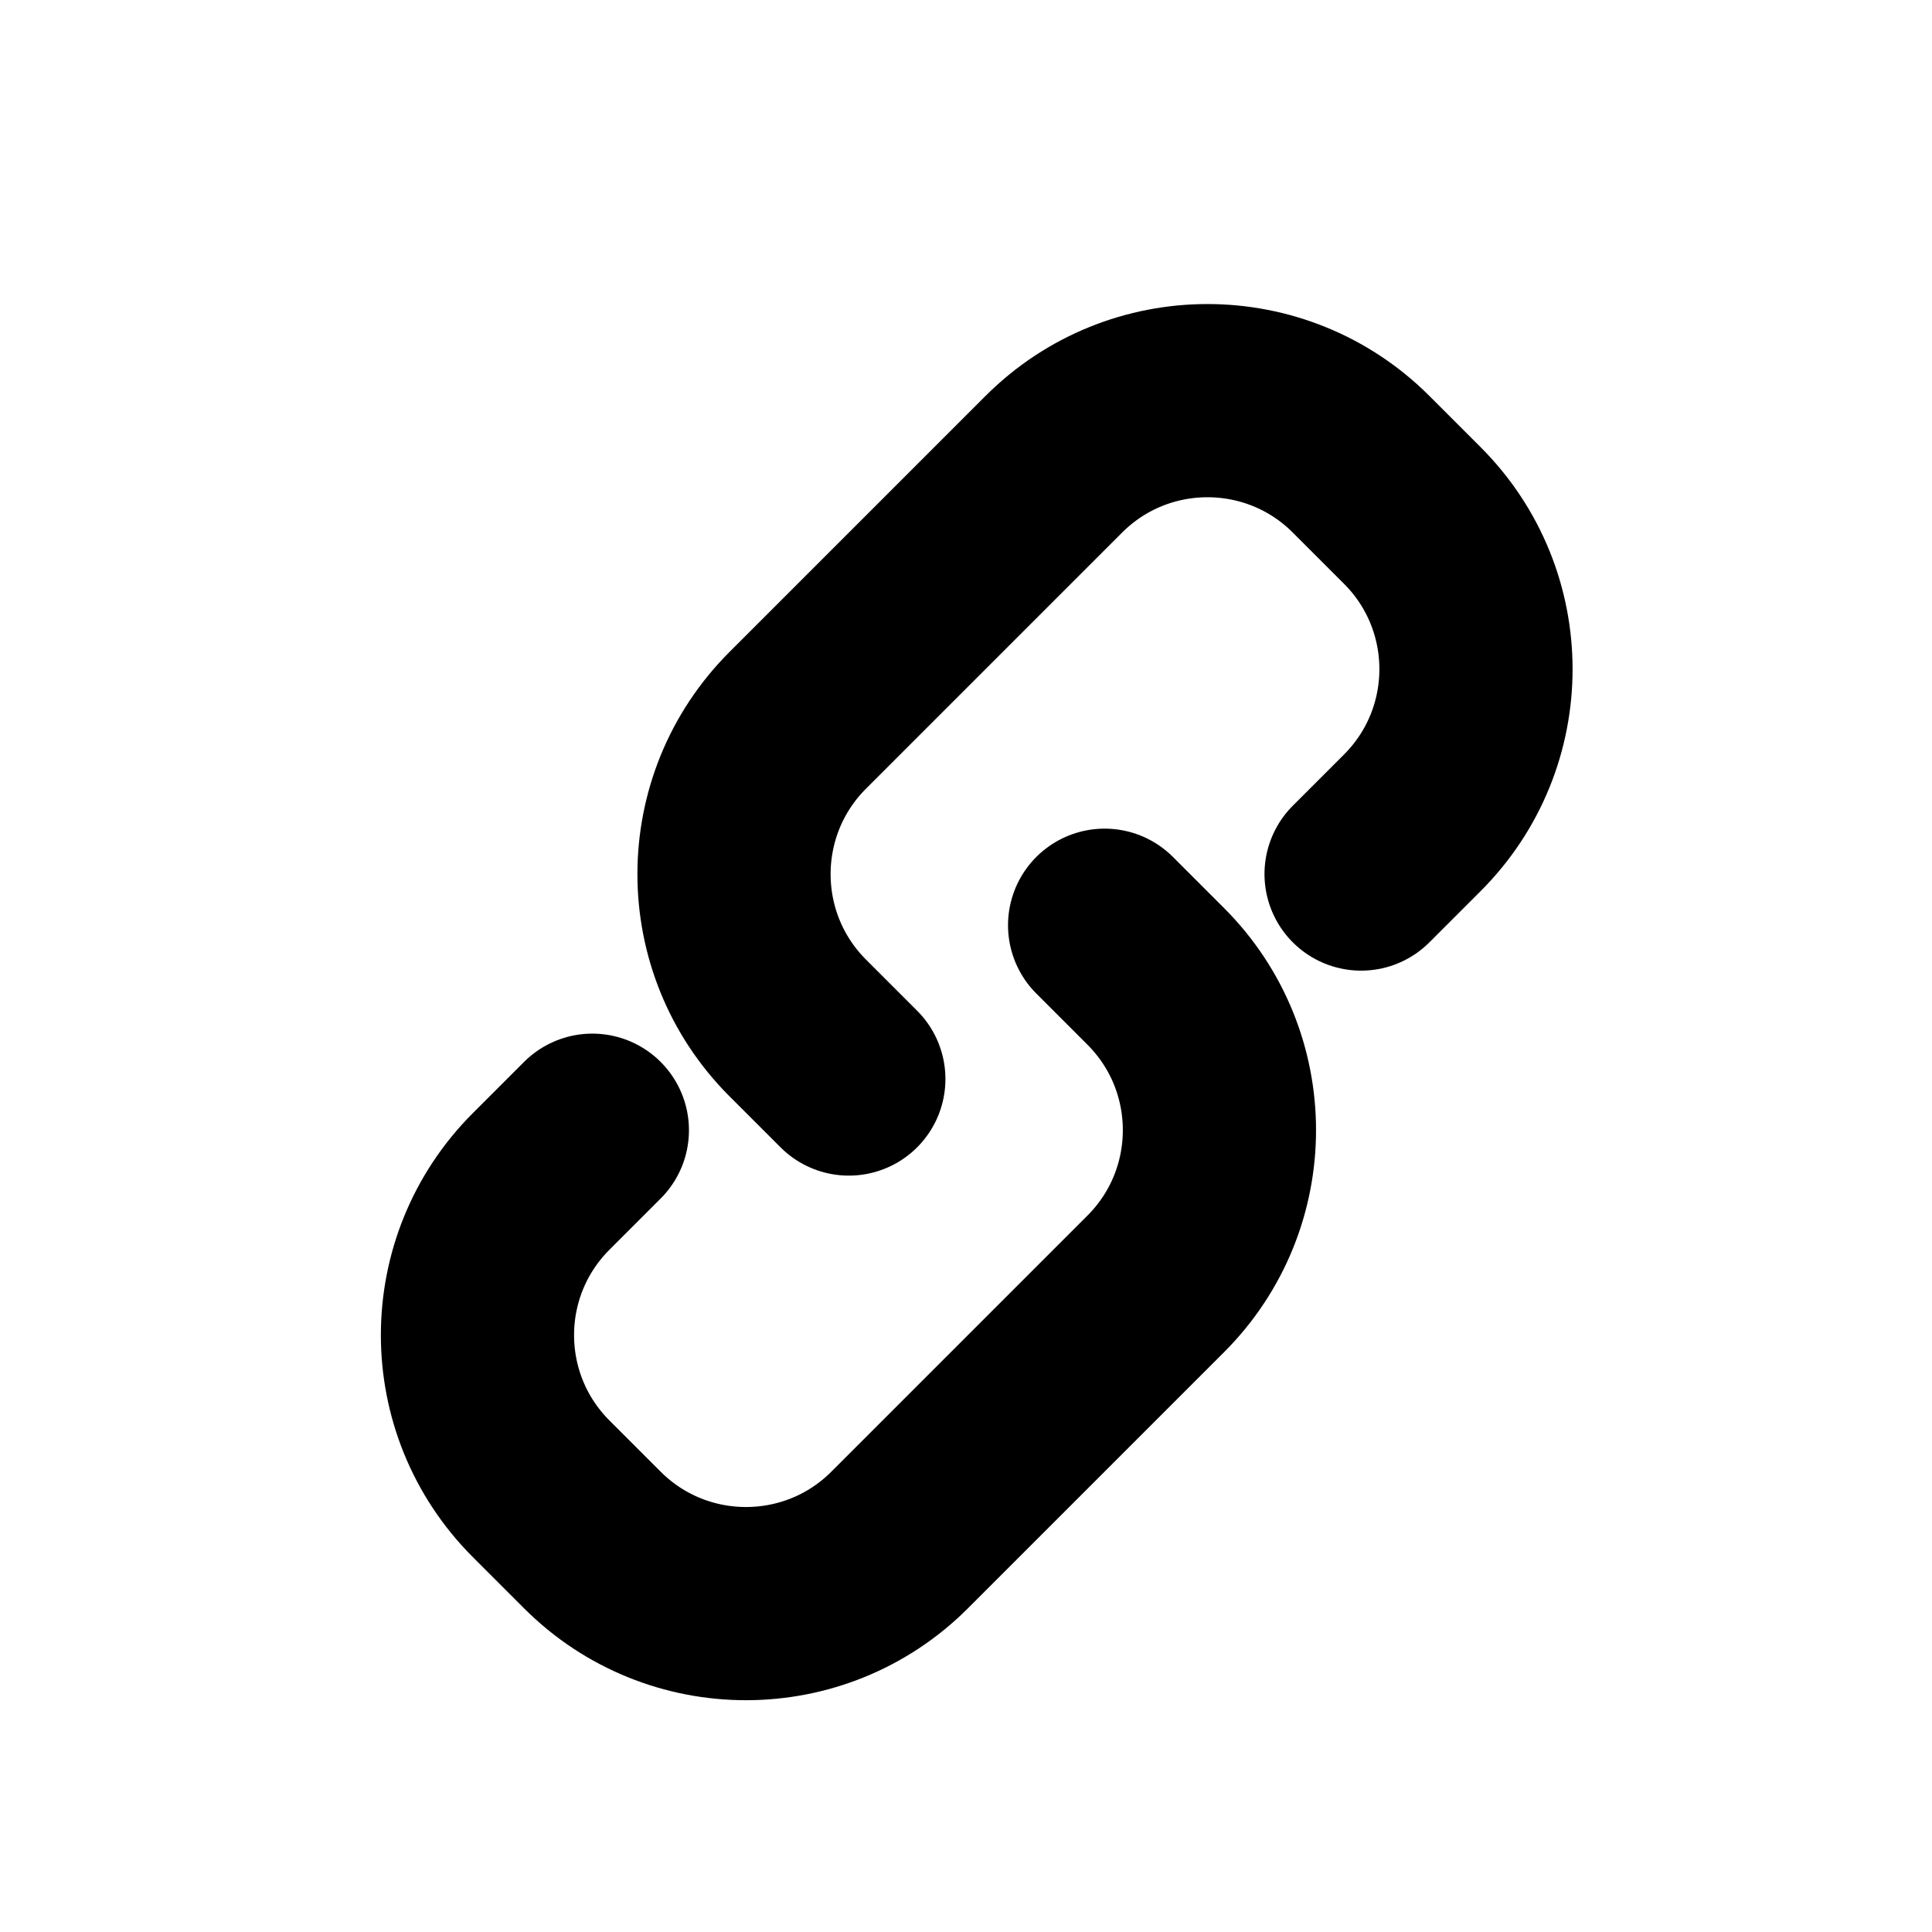<?xml version="1.0" encoding="UTF-8"?>
<svg id="Layer_1" data-name="Layer 1" xmlns="http://www.w3.org/2000/svg" width="20" height="20" viewBox="0 0 20 20">
  <defs>
    <style>
      .cls-1 {
        fill: none;
        stroke: #000;
        stroke-linecap: round;
        stroke-linejoin: round;
        stroke-width: 2px;
      }
    </style>
  </defs>
  <g id="Group_145" data-name="Group 145">
    <path id="Path_20" data-name="Path 20" class="cls-1" d="m8.787,11.17l-.53-.53c-.878-.879-.878-2.303,0-3.182l2.652-2.652c.878-.878,2.303-.878,3.181,0l.53.53c.879.879.879,2.303,0,3.182h0l-.53.53"/>
    <path id="Path_21" data-name="Path 21" class="cls-1" d="m11.435,9.578l.53.53c.878.879.878,2.303,0,3.182l-2.652,2.652c-.878.878-2.303.878-3.181,0l-.53-.53c-.879-.879-.879-2.303,0-3.182h0l.53-.53"/>
  </g>
</svg>